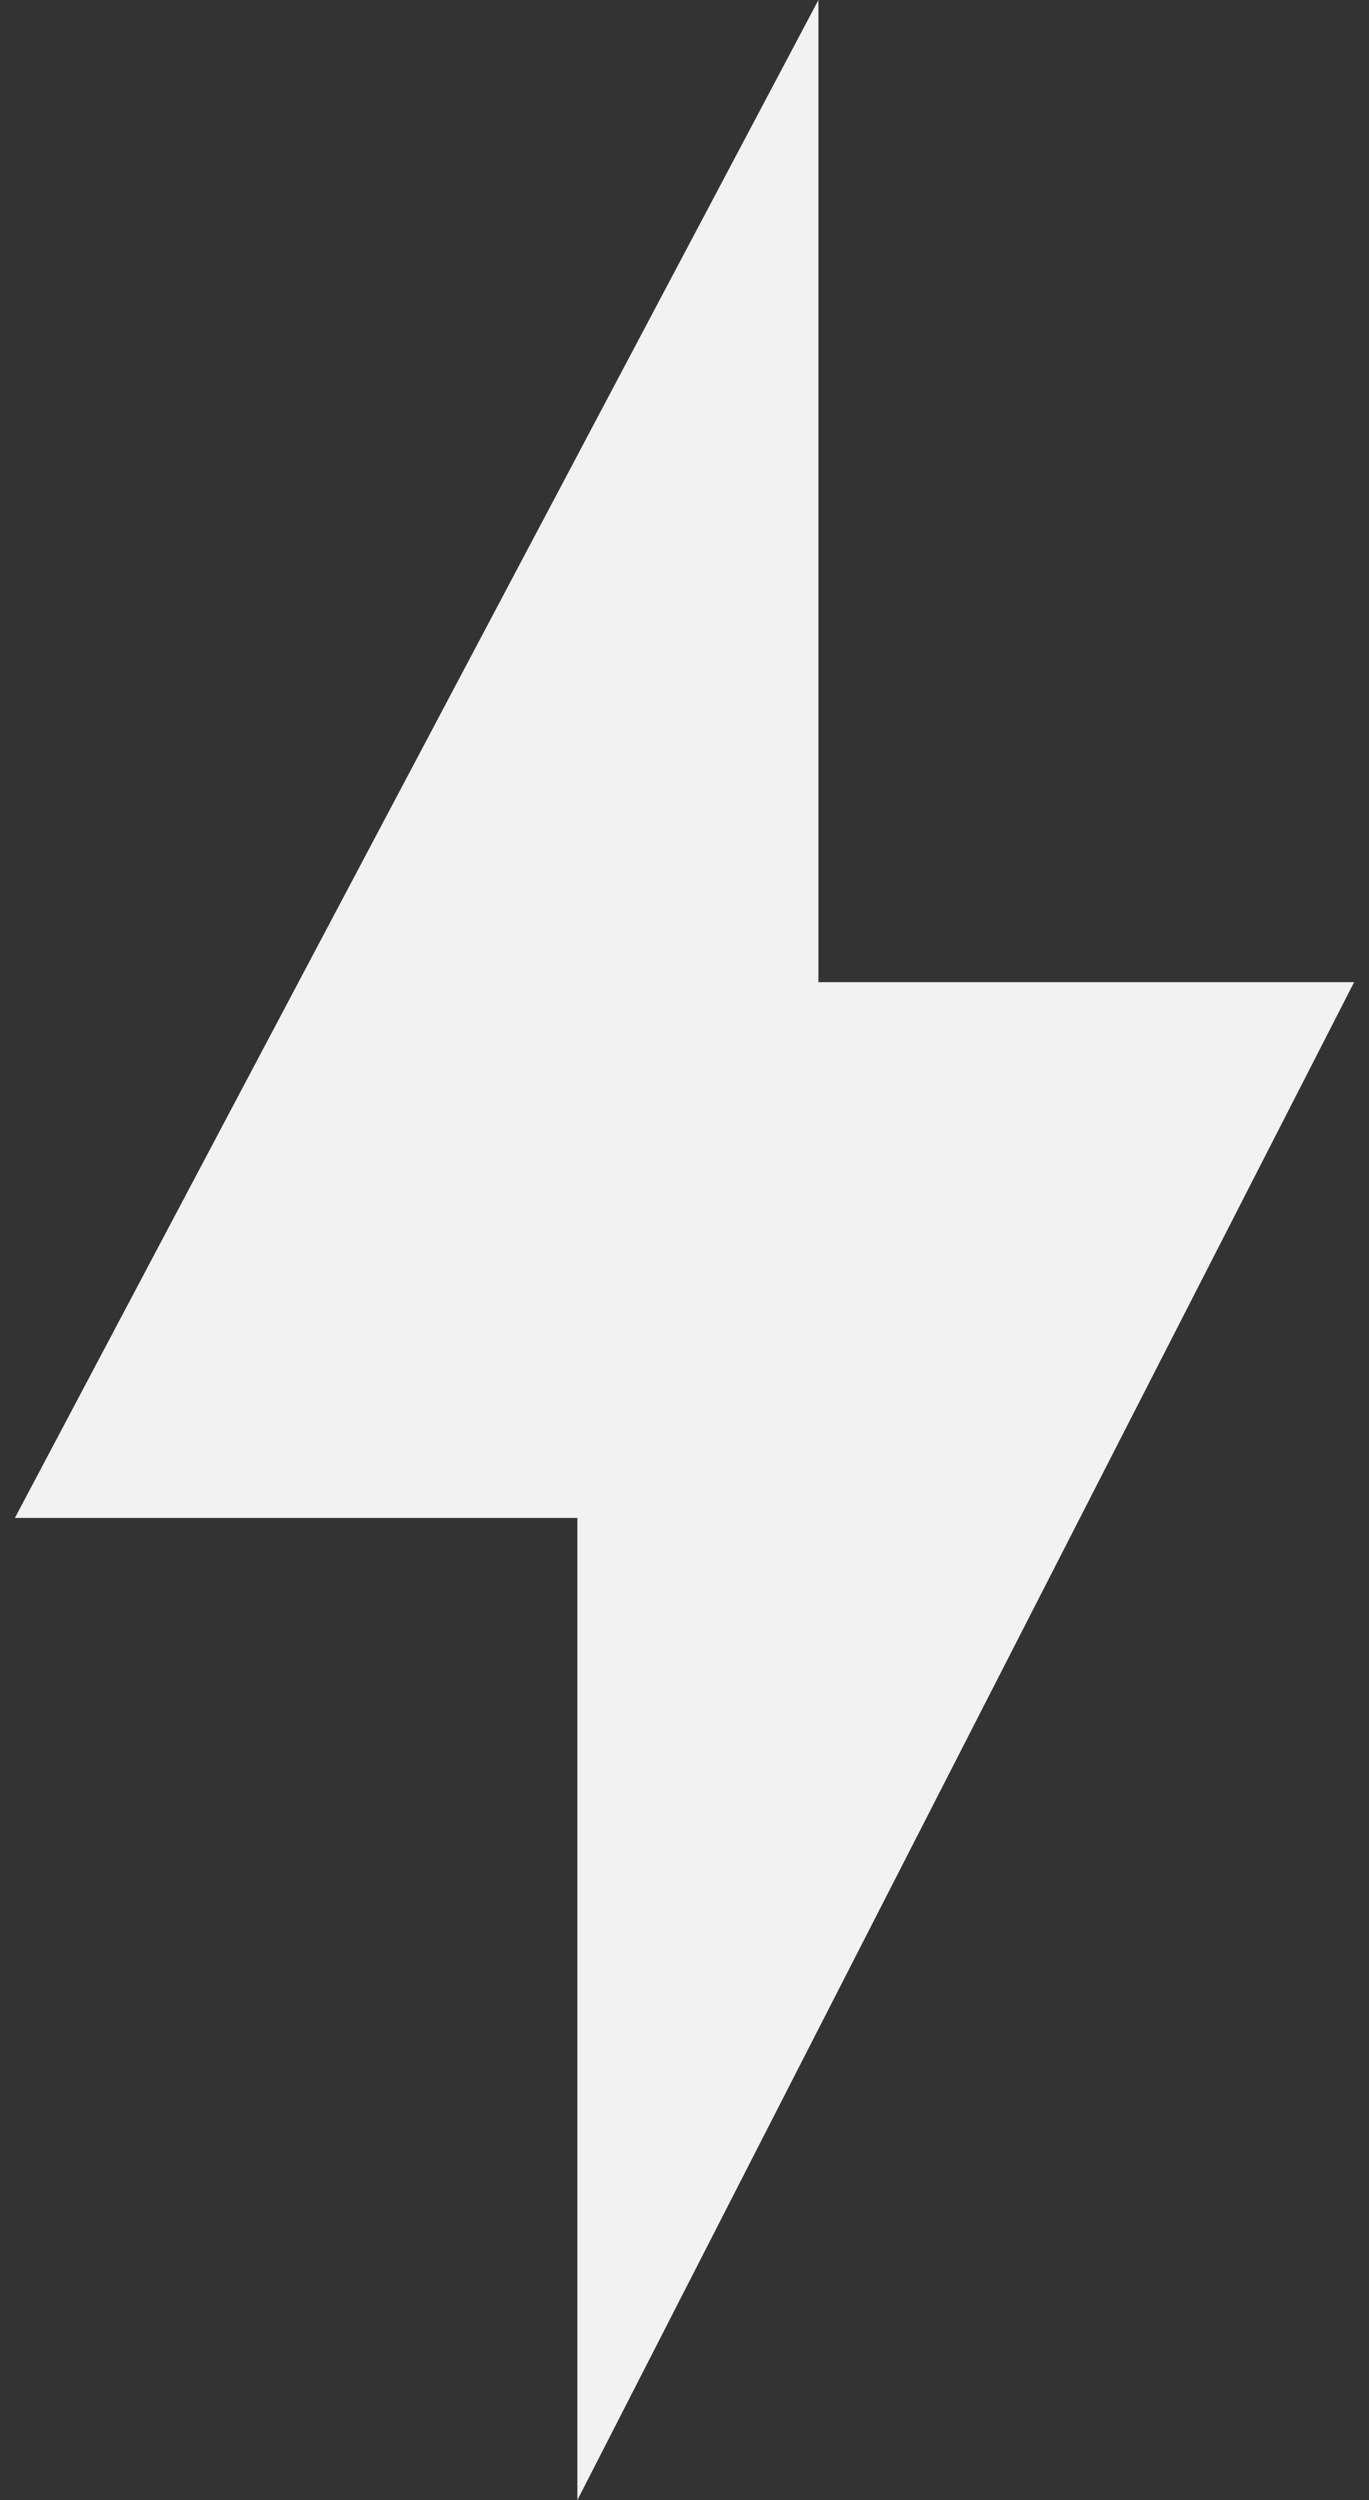 <svg width="23" height="42" viewBox="0 0 23 42" fill="none" xmlns="http://www.w3.org/2000/svg">
<rect x="0" y="0" width="23" height="42" fill="#333333" stroke="none"/>
<path d="M9.7 42L22.75 16.5H13.75V0L0.25 25.5H9.7V42Z" fill="#F2F2F2"/>
</svg>
